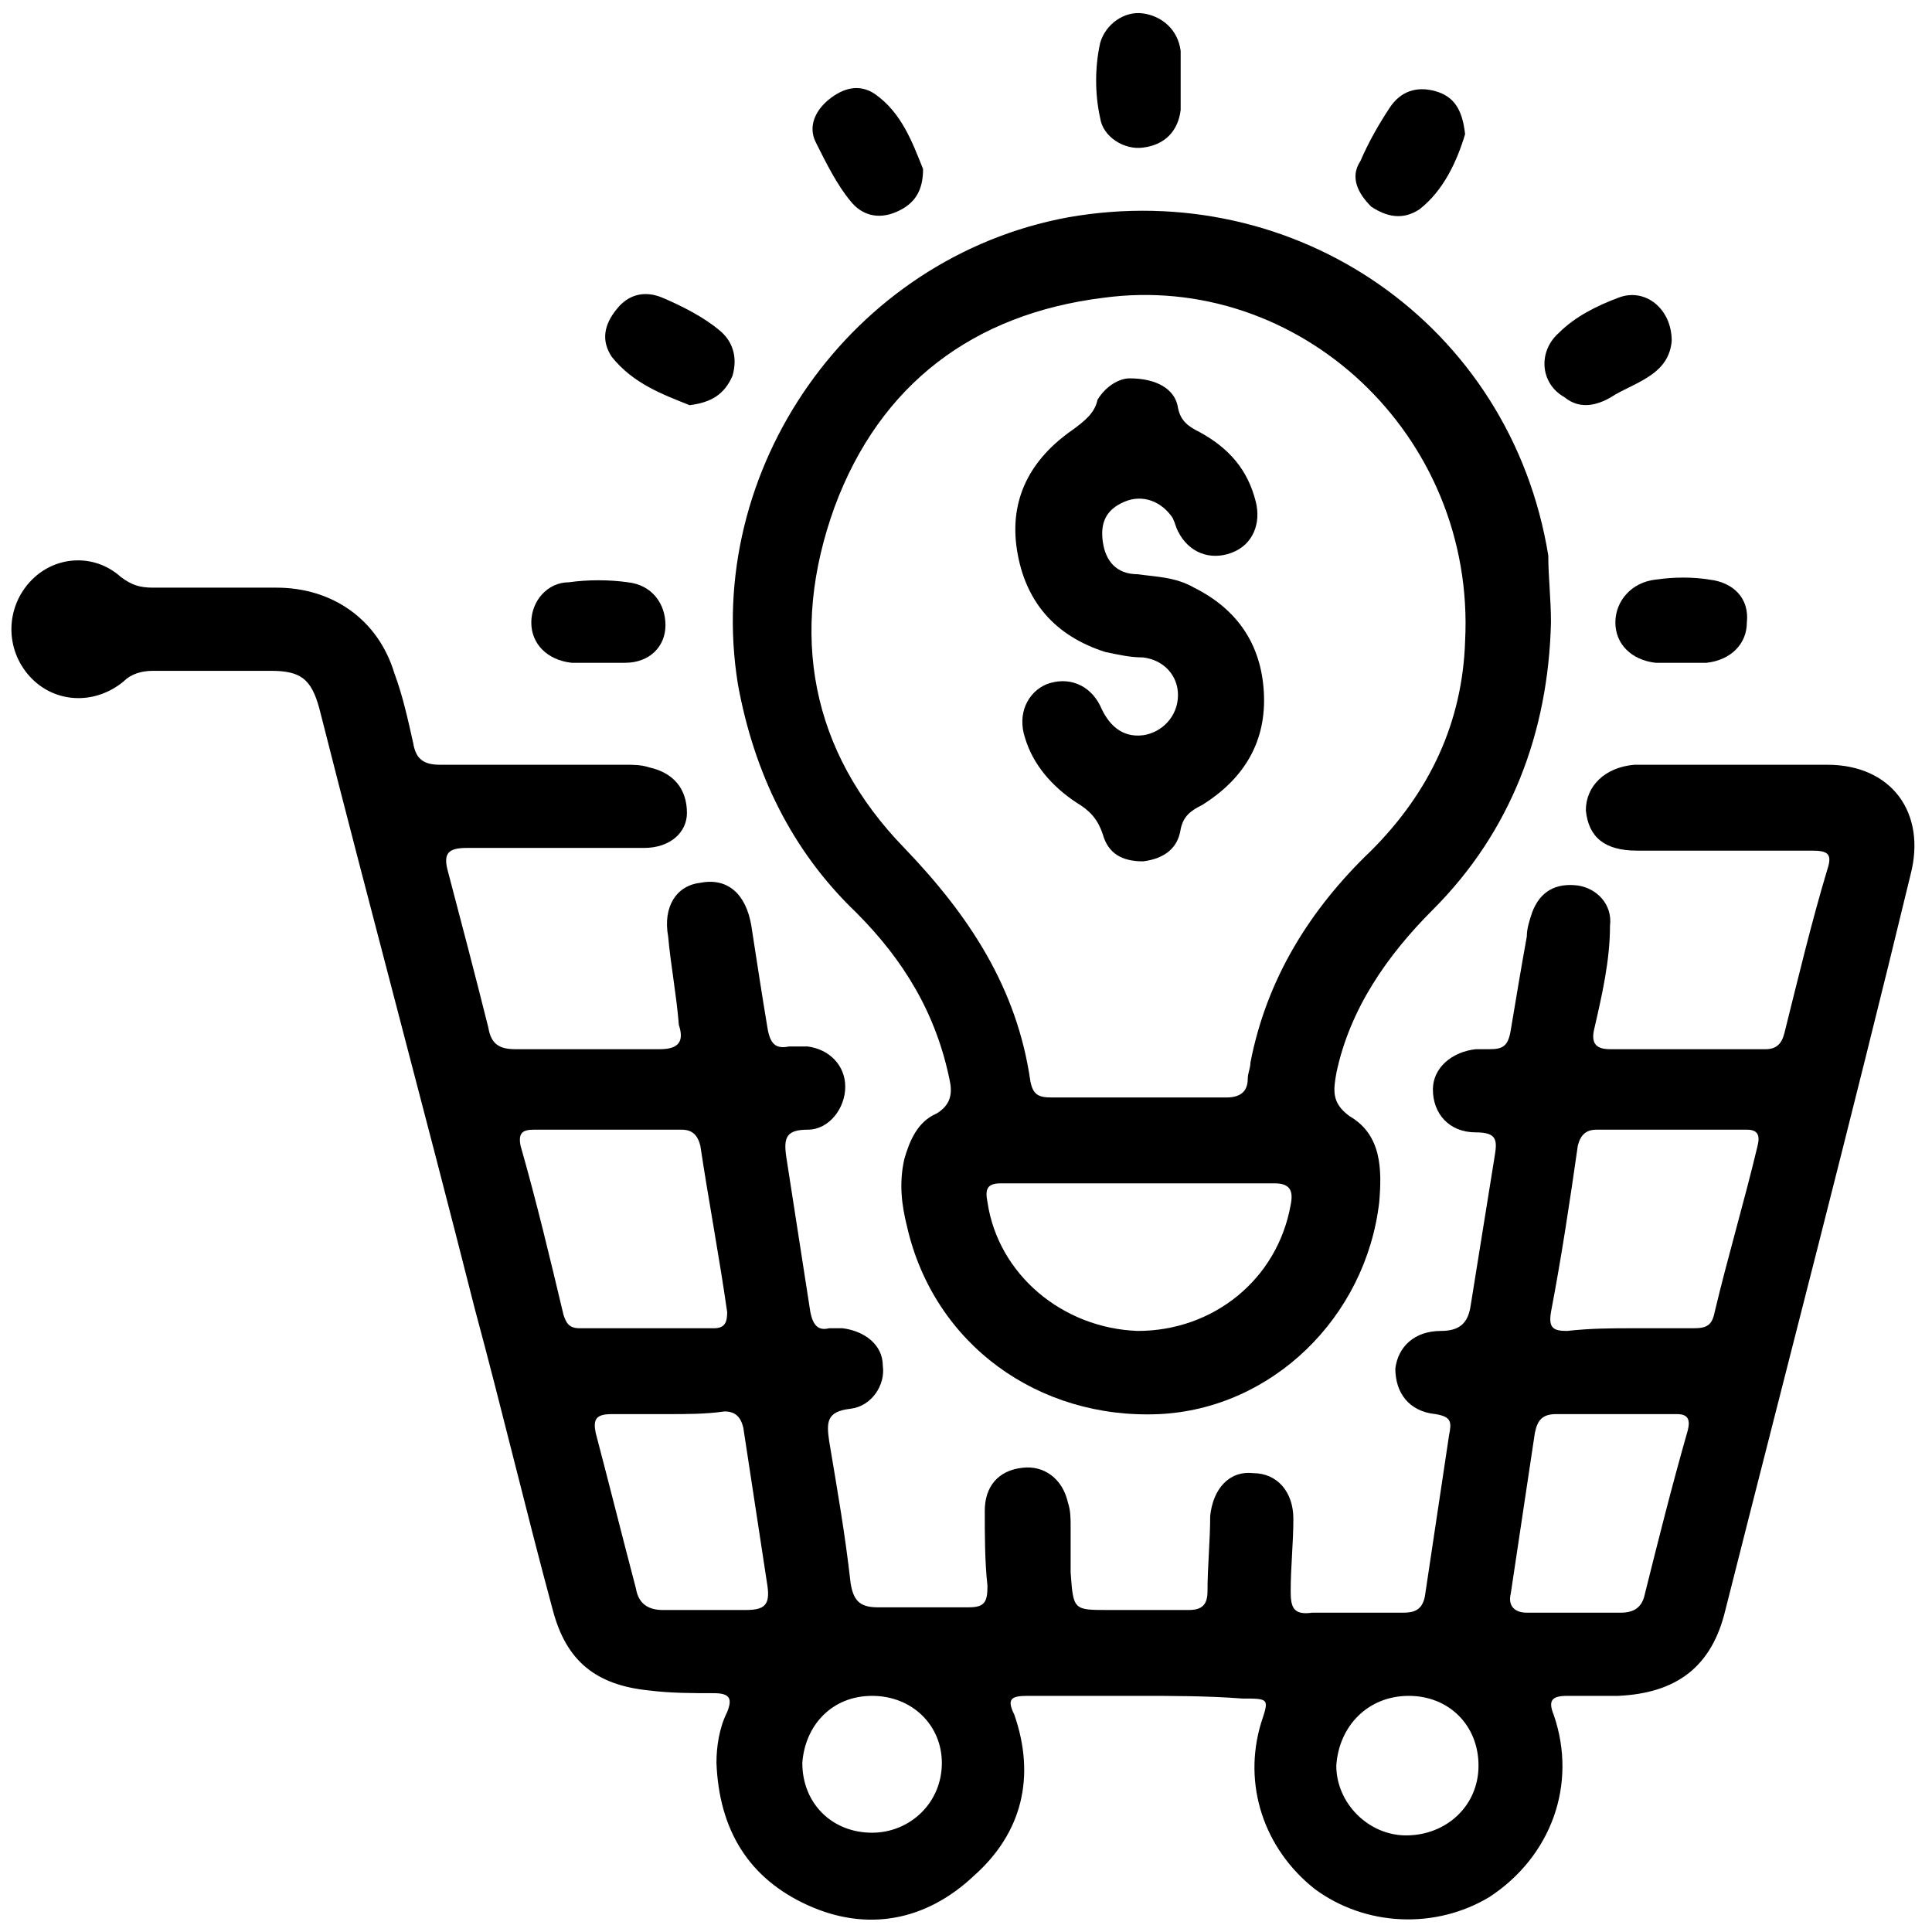 <svg xml:space="preserve" style="enable-background:new 0 0 72 72;" viewBox="0 0 72 72" y="0px" x="0px" xmlns:xlink="http://www.w3.org/1999/xlink" xmlns="http://www.w3.org/2000/svg" id="Layer_1" version="1.1">
<g>
	<path d="M42.4,63.2c-1.4,0-2.7,0-4.1,0c-0.6,0-0.8,0.1-0.5,0.7c0.8,2.3,0.3,4.4-1.5,6c-1.8,1.7-4,2.1-6.2,1.1
		c-2.2-1-3.3-2.8-3.4-5.3c0-0.6,0.1-1.3,0.4-1.9c0.2-0.5,0.1-0.7-0.5-0.7c-0.8,0-1.6,0-2.4-0.1c-2-0.2-3.1-1.1-3.6-3
		c-1-3.7-1.9-7.5-2.9-11.2c-1.9-7.5-3.9-14.9-5.8-22.4c-0.3-1.1-0.7-1.4-1.8-1.4c-1.5,0-2.9,0-4.4,0c-0.4,0-0.8,0.1-1.1,0.4
		c-1.1,0.9-2.6,0.8-3.5-0.2c-0.9-1-0.9-2.5,0-3.5c0.9-1,2.4-1.1,3.4-0.2c0.4,0.3,0.7,0.4,1.2,0.4c1.5,0,3.1,0,4.6,0
		c2.1,0,3.8,1.2,4.4,3.2c0.3,0.8,0.5,1.7,0.7,2.6c0.1,0.6,0.4,0.8,1,0.8c2.3,0,4.6,0,6.9,0c0.3,0,0.6,0,0.9,0.1
		c0.9,0.2,1.4,0.8,1.4,1.7C25.6,31,25,31.6,24,31.6c-2.2,0-4.4,0-6.6,0c-0.7,0-0.9,0.2-0.7,0.9c0.5,1.9,1,3.8,1.5,5.8
		c0.1,0.6,0.4,0.8,1,0.8c1.8,0,3.6,0,5.4,0c0.7,0,0.9-0.3,0.7-0.9C25.2,37,25,36,24.9,34.9c-0.2-1.1,0.3-1.9,1.2-2
		c1-0.2,1.7,0.4,1.9,1.6c0.2,1.3,0.4,2.6,0.6,3.8c0.1,0.6,0.3,0.8,0.8,0.7c0.2,0,0.5,0,0.7,0c0.8,0.1,1.4,0.7,1.4,1.5
		c0,0.8-0.6,1.6-1.4,1.6c-0.8,0-0.9,0.3-0.8,1c0.3,1.9,0.6,3.9,0.9,5.8c0.1,0.5,0.3,0.7,0.7,0.6c0.2,0,0.3,0,0.5,0
		c0.8,0.1,1.5,0.6,1.5,1.4c0.1,0.7-0.4,1.5-1.2,1.6c-0.9,0.1-0.9,0.5-0.8,1.2c0.3,1.8,0.6,3.5,0.8,5.3c0.1,0.6,0.3,0.9,1,0.9
		c1.1,0,2.2,0,3.4,0c0.6,0,0.7-0.2,0.7-0.8c-0.1-0.9-0.1-1.9-0.1-2.8c0-0.9,0.5-1.5,1.4-1.6c0.8-0.1,1.5,0.4,1.7,1.3
		c0.1,0.3,0.1,0.6,0.1,0.9c0,0.6,0,1.1,0,1.7C40,60,40,60,41.3,60c1,0,2,0,3,0c0.5,0,0.7-0.2,0.7-0.7c0-0.9,0.1-1.9,0.1-2.8
		c0.1-1,0.7-1.7,1.6-1.6c0.9,0,1.5,0.7,1.5,1.7c0,0.9-0.1,1.8-0.1,2.7c0,0.6,0.1,0.9,0.8,0.8c1.1,0,2.3,0,3.4,0
		c0.4,0,0.7-0.1,0.8-0.6c0.3-2,0.6-4,0.9-6c0.1-0.5,0.1-0.7-0.5-0.8c-1-0.1-1.5-0.8-1.5-1.7c0.1-0.8,0.7-1.4,1.7-1.4
		c0.7,0,1-0.3,1.1-0.9c0.3-1.9,0.6-3.7,0.9-5.6c0.1-0.6,0.1-0.9-0.7-0.9c-1,0-1.6-0.7-1.6-1.6c0-0.8,0.7-1.4,1.6-1.5
		c0.2,0,0.4,0,0.5,0c0.5,0,0.7-0.1,0.8-0.7c0.2-1.2,0.4-2.4,0.6-3.5c0-0.3,0.1-0.6,0.2-0.9c0.3-0.8,0.9-1.1,1.7-1
		c0.7,0.1,1.3,0.7,1.2,1.5c0,1.3-0.3,2.6-0.6,3.9c-0.1,0.5,0.1,0.7,0.6,0.7c1.9,0,3.9,0,5.8,0c0.4,0,0.6-0.2,0.7-0.6
		c0.5-2,1-4.1,1.6-6.1c0.2-0.6,0-0.7-0.6-0.7c-2.2,0-4.3,0-6.5,0c-1.2,0-1.8-0.5-1.9-1.5c0-0.9,0.7-1.6,1.8-1.7c2.4,0,4.8,0,7.2,0
		c2.4,0,3.7,1.8,3.1,4.1C69,41.7,66.6,50.9,64.3,60c-0.5,2.1-1.8,3.1-4,3.2c-0.6,0-1.3,0-1.9,0c-0.6,0-0.7,0.2-0.5,0.7
		c0.9,2.6-0.1,5.3-2.4,6.8c-2,1.2-4.6,1.1-6.5-0.3c-1.9-1.5-2.7-3.9-2-6.2c0.3-0.9,0.3-0.9-0.7-0.9C45,63.2,43.7,63.2,42.4,63.2z
		 M22.6,42.1c-0.9,0-1.8,0-2.7,0c-0.4,0-0.6,0.1-0.5,0.6c0.6,2.1,1.1,4.2,1.6,6.3c0.1,0.3,0.2,0.5,0.6,0.5c1.7,0,3.3,0,5,0
		c0.4,0,0.5-0.2,0.5-0.6c-0.3-2.1-0.7-4.2-1-6.2c-0.1-0.4-0.3-0.6-0.7-0.6C24.5,42.1,23.6,42.1,22.6,42.1z M60.8,49.5
		c0.8,0,1.5,0,2.3,0c0.5,0,0.7-0.1,0.8-0.6c0.5-2.1,1.1-4.1,1.6-6.2c0.1-0.4,0-0.6-0.4-0.6c-1.9,0-3.7,0-5.6,0
		c-0.4,0-0.6,0.2-0.7,0.6c-0.3,2.1-0.6,4.1-1,6.2c-0.1,0.6,0.1,0.7,0.6,0.7C59.3,49.5,60.1,49.5,60.8,49.5z M24.9,52.7
		C24.9,52.7,24.9,52.7,24.9,52.7c-0.7,0-1.4,0-2.1,0c-0.6,0-0.7,0.2-0.6,0.7c0.5,1.9,1,3.9,1.5,5.8c0.1,0.6,0.5,0.8,1,0.8
		c1,0,2.1,0,3.1,0c0.7,0,0.9-0.2,0.8-0.9c-0.3-2-0.6-3.9-0.9-5.9c-0.1-0.4-0.3-0.6-0.7-0.6C26.3,52.7,25.6,52.7,24.9,52.7z
		 M60.1,52.7C60.1,52.7,60.1,52.7,60.1,52.7c-0.7,0-1.4,0-2.1,0c-0.5,0-0.7,0.2-0.8,0.7c-0.3,2-0.6,4-0.9,6
		c-0.1,0.4,0.1,0.7,0.6,0.7c1.2,0,2.3,0,3.5,0c0.5,0,0.8-0.2,0.9-0.7c0.5-2,1-4,1.6-6.1c0.1-0.4,0-0.6-0.4-0.6
		C61.6,52.7,60.9,52.7,60.1,52.7z M52.5,63.2c-1.5,0-2.6,1.1-2.7,2.6c0,1.4,1.2,2.6,2.6,2.6c1.5,0,2.7-1.1,2.7-2.6
		C55.1,64.3,54,63.2,52.5,63.2z M32.5,63.2c-1.5,0-2.5,1.1-2.6,2.5c0,1.5,1.1,2.6,2.6,2.6c1.4,0,2.6-1.1,2.6-2.6
		C35.1,64.3,34,63.2,32.5,63.2z"></path>
	<path d="M57.8,23.2c-0.1,4.1-1.5,7.8-4.4,10.7c-1.7,1.7-3.1,3.7-3.6,6.1c-0.1,0.6-0.2,1.1,0.5,1.6c1.2,0.7,1.2,2,1.1,3.2
		c-0.5,4.3-4,7.7-8.2,7.9c-4.5,0.2-8.4-2.6-9.4-7c-0.2-0.8-0.3-1.6-0.1-2.5c0.2-0.7,0.5-1.4,1.2-1.7c0.5-0.3,0.6-0.7,0.5-1.2
		c-0.5-2.5-1.7-4.5-3.5-6.3c-2.4-2.3-3.8-5.2-4.4-8.5c-1.3-8,4.2-15.9,12.3-17.4c8.5-1.5,16.5,4,17.9,12.6
		C57.7,21.5,57.8,22.3,57.8,23.2z M42.4,40.9c1.1,0,2.2,0,3.3,0c0.5,0,0.8-0.2,0.8-0.7c0-0.2,0.1-0.4,0.1-0.6
		c0.6-3.1,2.2-5.7,4.5-7.9c2.2-2.2,3.4-4.8,3.5-7.8c0.4-7.7-6.2-13.8-13.5-12.8c-4.8,0.6-8.3,3.2-10,7.8c-1.7,4.7-0.9,9.1,2.6,12.7
		c2.4,2.5,4.2,5.2,4.7,8.7c0.1,0.5,0.3,0.6,0.8,0.6C40.3,40.9,41.4,40.9,42.4,40.9z M42.4,49.6c2.8,0,5.2-1.9,5.7-4.7
		c0.1-0.5,0-0.8-0.6-0.8c-3.4,0-6.8,0-10.2,0c-0.5,0-0.6,0.2-0.5,0.7C37.2,47.5,39.6,49.5,42.4,49.6z"></path>
	<path d="M44,3c0,0.4,0,0.7,0,1.1c-0.1,0.8-0.6,1.3-1.4,1.4c-0.7,0.1-1.5-0.4-1.6-1.1c-0.2-0.9-0.2-1.9,0-2.8
		c0.2-0.7,0.9-1.2,1.6-1.1c0.7,0.1,1.3,0.6,1.4,1.4C44,2.2,44,2.6,44,3z"></path>
	<path d="M54.6,5c-0.3,1-0.8,2.1-1.7,2.8c-0.6,0.4-1.2,0.3-1.8-0.1c-0.5-0.5-0.8-1.1-0.4-1.7c0.3-0.7,0.7-1.4,1.1-2
		c0.4-0.6,1-0.8,1.7-0.6C54.2,3.6,54.5,4.1,54.6,5z"></path>
	<path d="M34.4,6.3c0,0.8-0.3,1.3-1,1.6c-0.7,0.3-1.3,0.1-1.7-0.4c-0.5-0.6-0.9-1.4-1.3-2.2c-0.3-0.6,0-1.2,0.5-1.6
		c0.5-0.4,1.1-0.6,1.7-0.2C33.6,4.2,34,5.3,34.4,6.3z"></path>
	<path d="M25.7,15.1c-1-0.4-2.1-0.8-2.9-1.8c-0.4-0.6-0.3-1.2,0.2-1.8c0.4-0.5,1-0.7,1.7-0.4c0.7,0.3,1.5,0.7,2.1,1.2
		c0.5,0.4,0.7,1,0.5,1.7C27,14.7,26.5,15,25.7,15.1z"></path>
	<path d="M62.3,12.7c-0.1,1.2-1.2,1.5-2.1,2c-0.6,0.4-1.3,0.6-1.9,0.1c-0.9-0.5-1-1.7-0.2-2.4c0.6-0.6,1.4-1,2.2-1.3
		C61.3,10.7,62.3,11.5,62.3,12.7z"></path>
	<path d="M22.3,24.7c-0.3,0-0.7,0-1,0c-0.9-0.1-1.5-0.7-1.5-1.5c0-0.8,0.6-1.5,1.4-1.5c0.7-0.1,1.5-0.1,2.2,0
		c0.9,0.1,1.4,0.8,1.4,1.6c0,0.8-0.6,1.4-1.5,1.4C22.9,24.7,22.6,24.7,22.3,24.7C22.3,24.7,22.3,24.7,22.3,24.7z"></path>
	<path d="M62.6,24.7c-0.3,0-0.6,0-0.9,0c-0.9-0.1-1.5-0.7-1.5-1.5c0-0.8,0.6-1.5,1.5-1.6c0.7-0.1,1.4-0.1,2,0
		c0.9,0.1,1.5,0.7,1.4,1.6c0,0.8-0.6,1.4-1.5,1.5C63.2,24.7,62.9,24.7,62.6,24.7C62.6,24.7,62.6,24.7,62.6,24.7z"></path>
	<path d="M42.1,14.1c1,0,1.7,0.4,1.8,1.1c0.1,0.5,0.4,0.7,0.8,0.9c1.1,0.6,1.8,1.4,2.1,2.6c0.2,0.8-0.1,1.6-0.9,1.9
		c-0.8,0.3-1.6,0-2-0.8c-0.1-0.2-0.1-0.3-0.2-0.5c-0.4-0.6-1.1-0.9-1.8-0.6c-0.7,0.3-0.9,0.8-0.8,1.5c0.1,0.7,0.5,1.2,1.3,1.2
		c0.7,0.1,1.4,0.1,2.1,0.5c1.6,0.8,2.5,2.1,2.6,3.9c0.1,1.8-0.7,3.2-2.3,4.2c-0.4,0.2-0.7,0.4-0.8,0.9c-0.1,0.7-0.6,1.1-1.4,1.2
		c-0.8,0-1.3-0.3-1.5-1c-0.2-0.6-0.5-0.9-1-1.2c-0.9-0.6-1.6-1.4-1.9-2.4c-0.3-0.9,0.1-1.7,0.8-2c0.8-0.3,1.6,0,2,0.8
		c0.3,0.7,0.8,1.2,1.6,1.1c0.7-0.1,1.3-0.7,1.3-1.5c0-0.7-0.5-1.3-1.3-1.4c-0.5,0-0.9-0.1-1.4-0.2c-1.9-0.6-3-1.9-3.3-3.8
		c-0.3-1.9,0.5-3.4,2.1-4.5c0.4-0.3,0.8-0.6,0.9-1.1C41.2,14.4,41.7,14.1,42.1,14.1z"></path>
</g>
</svg>
